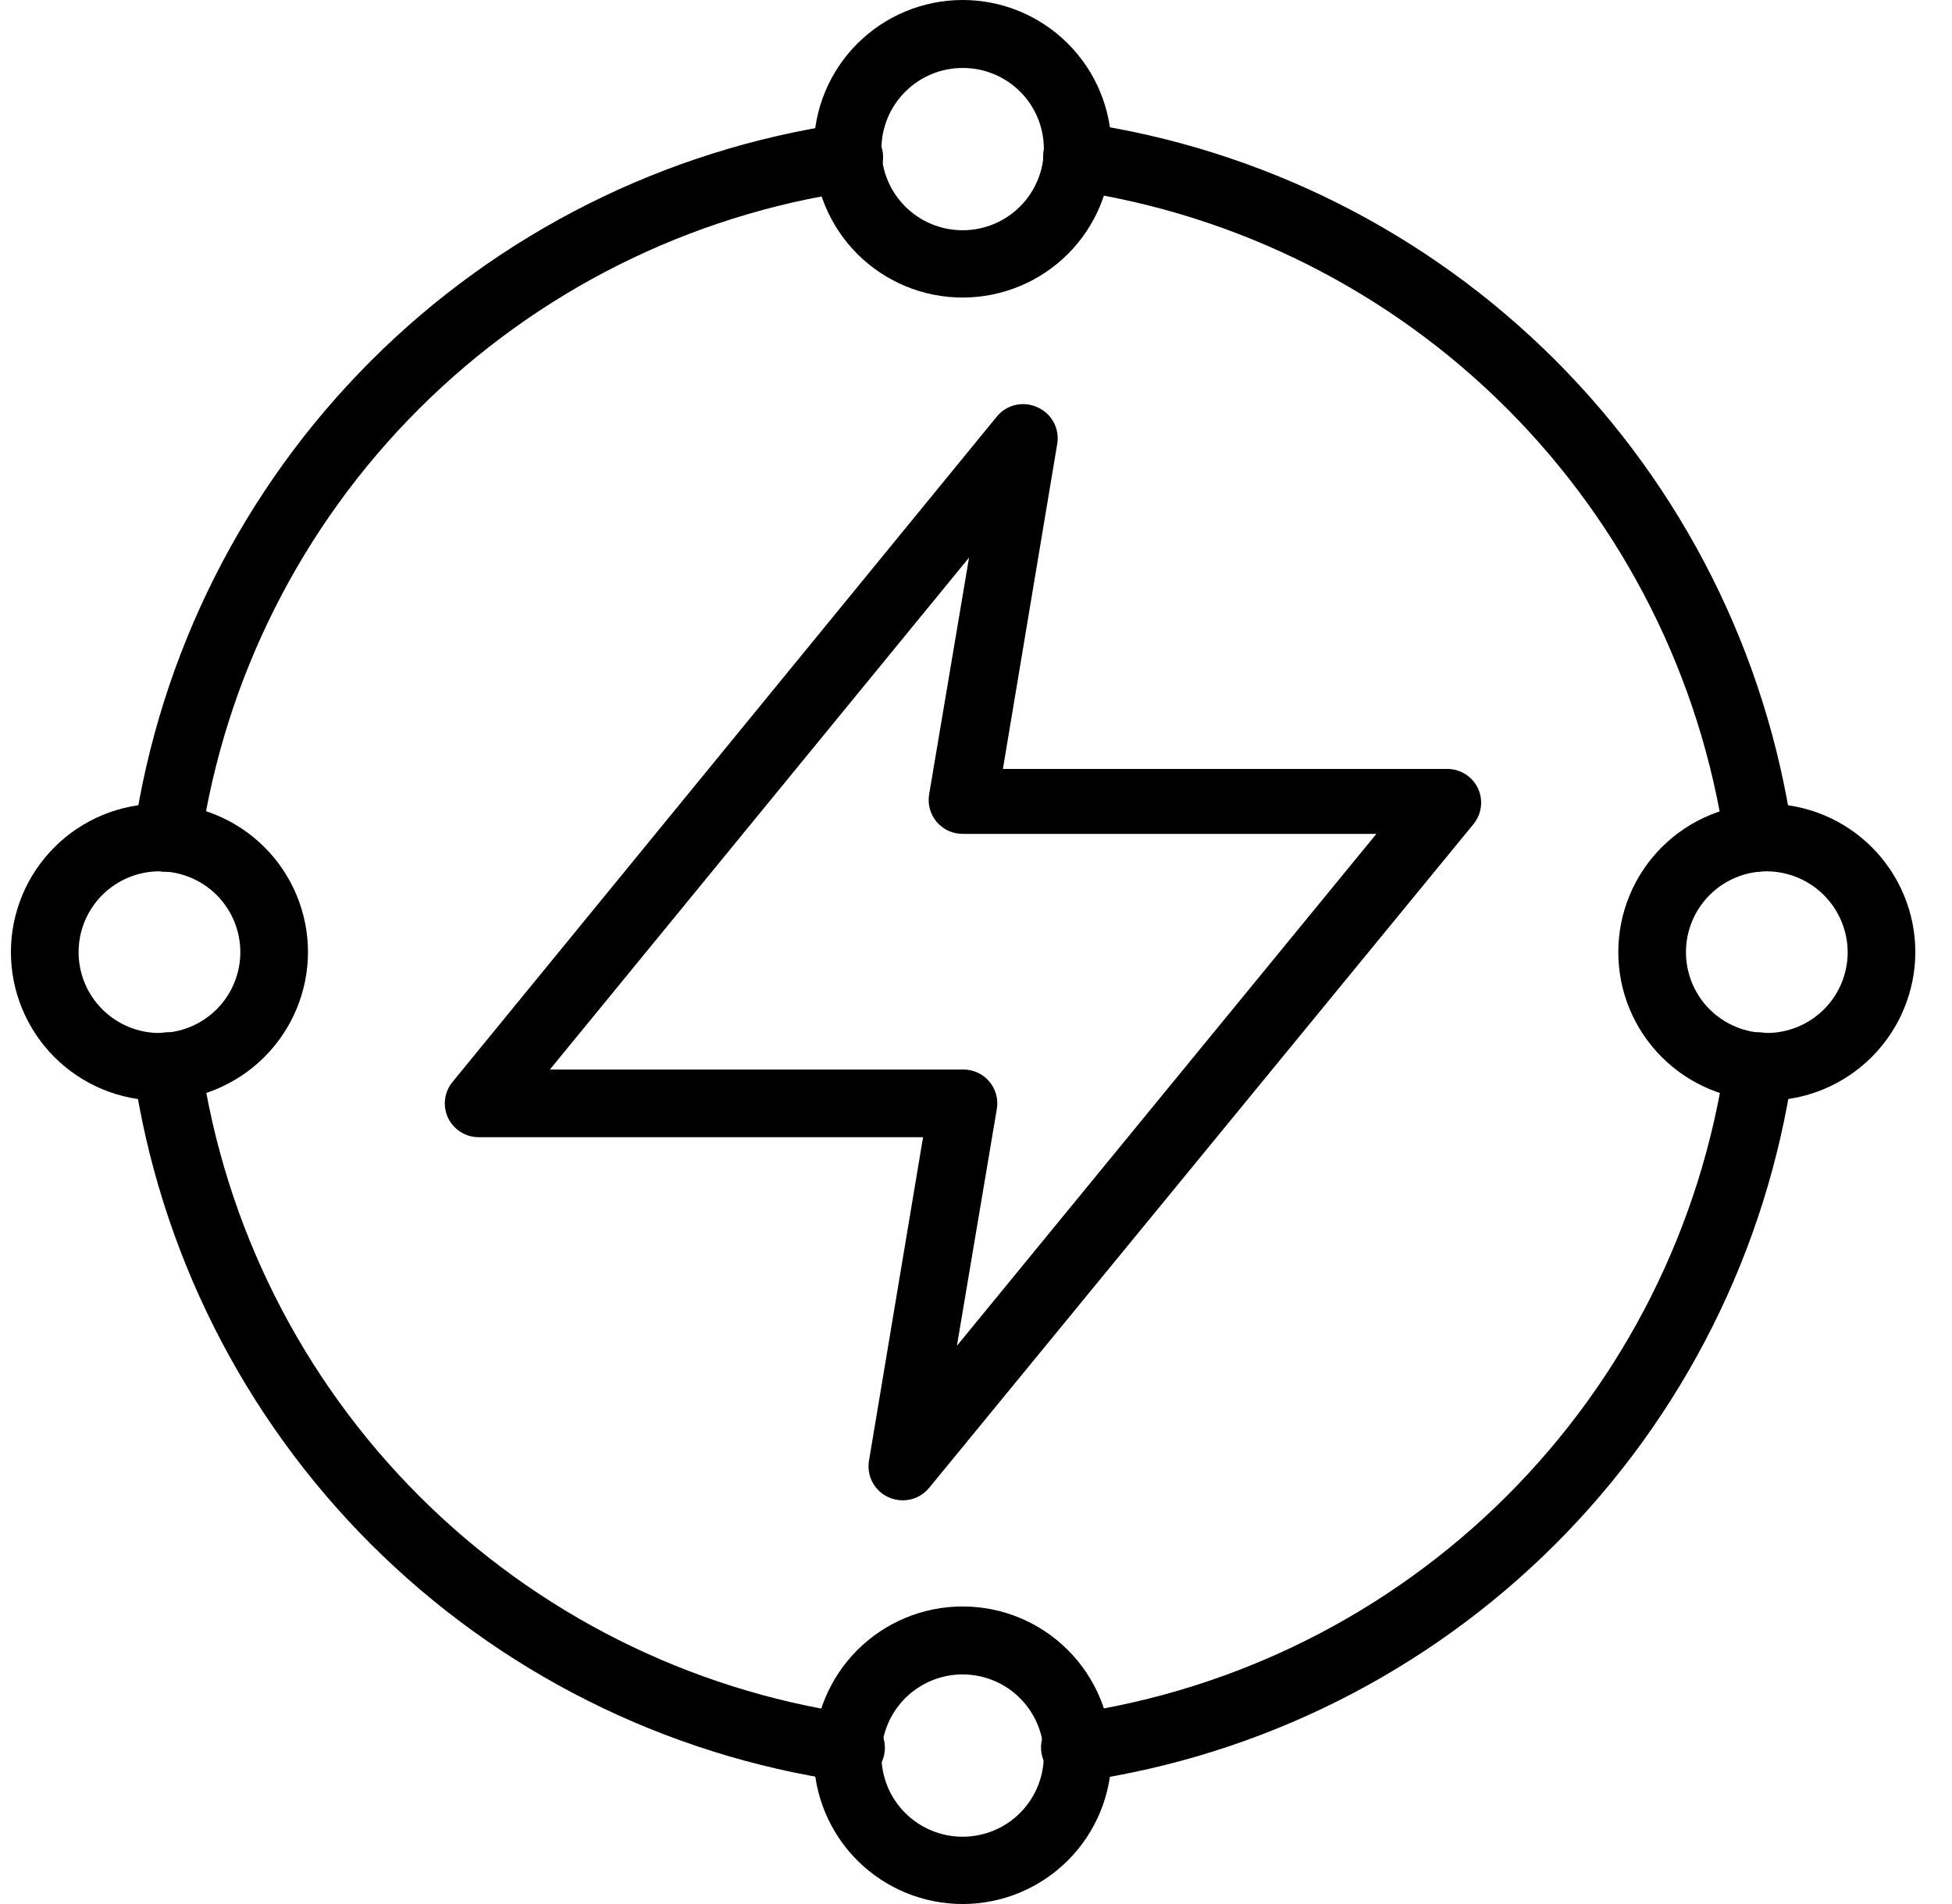 <svg width="41" height="40" viewBox="0 0 41 40" fill="none" xmlns="http://www.w3.org/2000/svg">
<path d="M36.939 18.313C36.582 18.317 36.279 18.056 36.229 17.702C35.724 14.249 34.118 11.05 31.65 8.581C29.182 6.113 25.983 4.506 22.528 4C22.34 3.974 22.17 3.873 22.055 3.721C21.94 3.57 21.891 3.378 21.917 3.19C21.972 2.798 22.335 2.524 22.727 2.579C26.49 3.127 29.975 4.875 32.664 7.563C35.353 10.251 37.102 13.735 37.65 17.497C37.705 17.885 37.434 18.244 37.046 18.299L36.939 18.313Z" fill="black"/>
<path d="M17.825 37.422H17.725C13.962 36.874 10.477 35.126 7.788 32.438C5.099 29.75 3.351 26.265 2.802 22.504C2.748 22.112 3.021 21.749 3.414 21.694C3.806 21.639 4.169 21.913 4.224 22.305C4.728 25.759 6.334 28.957 8.802 31.426C11.27 33.895 14.47 35.502 17.924 36.008C18.317 36.035 18.612 36.376 18.585 36.768C18.557 37.16 18.217 37.456 17.825 37.428L17.825 37.422Z" fill="black"/>
<path d="M22.627 37.422C22.235 37.449 21.895 37.153 21.867 36.761C21.84 36.368 22.135 36.028 22.528 36.001C25.983 35.497 29.183 33.891 31.652 31.424C34.122 28.957 35.729 25.759 36.235 22.305C36.29 21.913 36.653 21.639 37.045 21.694C37.438 21.749 37.711 22.112 37.657 22.504C37.108 26.266 35.36 29.75 32.671 32.438C29.982 35.126 26.497 36.874 22.734 37.422L22.627 37.422Z" fill="black"/>
<path d="M3.513 18.313H3.413C3.025 18.258 2.754 17.899 2.809 17.511C3.357 13.749 5.106 10.265 7.795 7.577C10.483 4.889 13.969 3.141 17.732 2.593C18.124 2.538 18.487 2.812 18.542 3.204C18.597 3.596 18.323 3.959 17.931 4.014C14.476 4.516 11.275 6.12 8.804 8.586C6.333 11.052 4.724 14.249 4.217 17.702C4.167 18.052 3.867 18.313 3.513 18.313L3.513 18.313Z" fill="black"/>
<path d="M20.226 6.251C19.397 6.253 18.6 5.925 18.012 5.34C17.425 4.754 17.094 3.96 17.093 3.13C17.091 2.301 17.42 1.505 18.006 0.918C18.592 0.331 19.387 0.001 20.217 9.15596e-07C21.046 -0.001 21.842 0.328 22.429 0.915C23.016 1.501 23.346 2.296 23.346 3.126C23.346 3.953 23.017 4.747 22.433 5.333C21.848 5.919 21.054 6.249 20.226 6.251V6.251ZM20.226 1.428C19.773 1.426 19.338 1.604 19.017 1.924C18.695 2.243 18.514 2.677 18.514 3.13C18.513 3.583 18.693 4.018 19.013 4.338C19.333 4.658 19.768 4.838 20.221 4.837C20.674 4.837 21.109 4.656 21.428 4.335C21.748 4.014 21.927 3.578 21.925 3.126C21.925 2.675 21.746 2.243 21.427 1.925C21.109 1.607 20.677 1.428 20.226 1.428L20.226 1.428Z" fill="black"/>
<path d="M3.342 23.122C2.515 23.12 1.723 22.79 1.139 22.204C0.556 21.618 0.228 20.825 0.229 19.998C0.231 19.172 0.56 18.38 1.146 17.796C1.731 17.212 2.525 16.884 3.351 16.885C4.178 16.885 4.971 17.214 5.556 17.799C6.141 18.384 6.469 19.177 6.469 20.003C6.467 20.831 6.137 21.624 5.55 22.209C4.964 22.793 4.17 23.122 3.342 23.122V23.122ZM3.342 18.306V18.305C2.892 18.307 2.461 18.488 2.144 18.807C1.827 19.126 1.649 19.558 1.651 20.008C1.652 20.458 1.832 20.889 2.151 21.206C2.47 21.524 2.902 21.702 3.351 21.701C3.801 21.701 4.233 21.521 4.551 21.203C4.869 20.885 5.048 20.453 5.048 20.003C5.048 19.552 4.868 19.119 4.548 18.8C4.228 18.482 3.794 18.304 3.342 18.305V18.306Z" fill="black"/>
<path d="M20.226 40C19.396 40.002 18.599 39.674 18.011 39.088C17.423 38.502 17.093 37.706 17.092 36.877C17.092 36.047 17.421 35.251 18.008 34.664C18.595 34.078 19.391 33.748 20.221 33.749C21.051 33.749 21.847 34.08 22.433 34.668C23.019 35.255 23.347 36.052 23.346 36.881C23.344 37.708 23.014 38.5 22.43 39.084C21.845 39.669 21.053 39.998 20.226 40L20.226 40ZM20.226 35.176C19.773 35.175 19.338 35.353 19.017 35.672C18.696 35.991 18.515 36.424 18.514 36.877C18.512 37.329 18.691 37.764 19.01 38.084C19.33 38.405 19.764 38.586 20.216 38.586C20.669 38.587 21.104 38.408 21.424 38.088C21.744 37.768 21.924 37.334 21.924 36.881C21.924 36.431 21.745 35.998 21.427 35.679C21.109 35.359 20.677 35.178 20.226 35.177V35.176Z" fill="black"/>
<path d="M37.11 23.122C36.283 23.122 35.489 22.793 34.904 22.208C34.319 21.623 33.991 20.83 33.991 20.003C33.991 19.176 34.319 18.383 34.904 17.798C35.489 17.213 36.283 16.885 37.11 16.885C37.937 16.885 38.731 17.213 39.316 17.798C39.901 18.383 40.23 19.176 40.23 20.003C40.228 20.83 39.898 21.622 39.314 22.206C38.729 22.791 37.937 23.12 37.11 23.122V23.122ZM37.11 18.306V18.305C36.66 18.305 36.228 18.484 35.909 18.803C35.591 19.121 35.412 19.553 35.412 20.003C35.412 20.454 35.591 20.886 35.909 21.204C36.228 21.522 36.66 21.701 37.11 21.701C37.56 21.701 37.993 21.522 38.311 21.204C38.63 20.886 38.809 20.454 38.809 20.003C38.807 19.554 38.627 19.123 38.309 18.805C37.991 18.487 37.56 18.307 37.11 18.305L37.11 18.306Z" fill="black"/>
<path d="M18.954 31.519C18.854 31.518 18.755 31.497 18.663 31.455C18.37 31.324 18.201 31.012 18.251 30.695L19.388 23.89H10.05C9.777 23.889 9.529 23.731 9.411 23.485C9.294 23.237 9.33 22.944 9.503 22.732L20.937 8.752C21.141 8.501 21.488 8.42 21.783 8.553C22.094 8.685 22.269 9.018 22.202 9.349L21.065 16.154H30.402C30.676 16.155 30.924 16.312 31.042 16.559C31.159 16.807 31.123 17.1 30.95 17.312L19.516 31.257C19.379 31.425 19.172 31.522 18.954 31.519V31.519ZM11.55 22.469H20.227C20.438 22.466 20.64 22.557 20.777 22.718C20.915 22.879 20.973 23.092 20.937 23.3L20.099 28.273L28.91 17.518H20.227C20.015 17.521 19.814 17.43 19.676 17.269C19.539 17.108 19.48 16.895 19.516 16.686L20.354 11.714L11.55 22.469Z" fill="black"/>
</svg>
